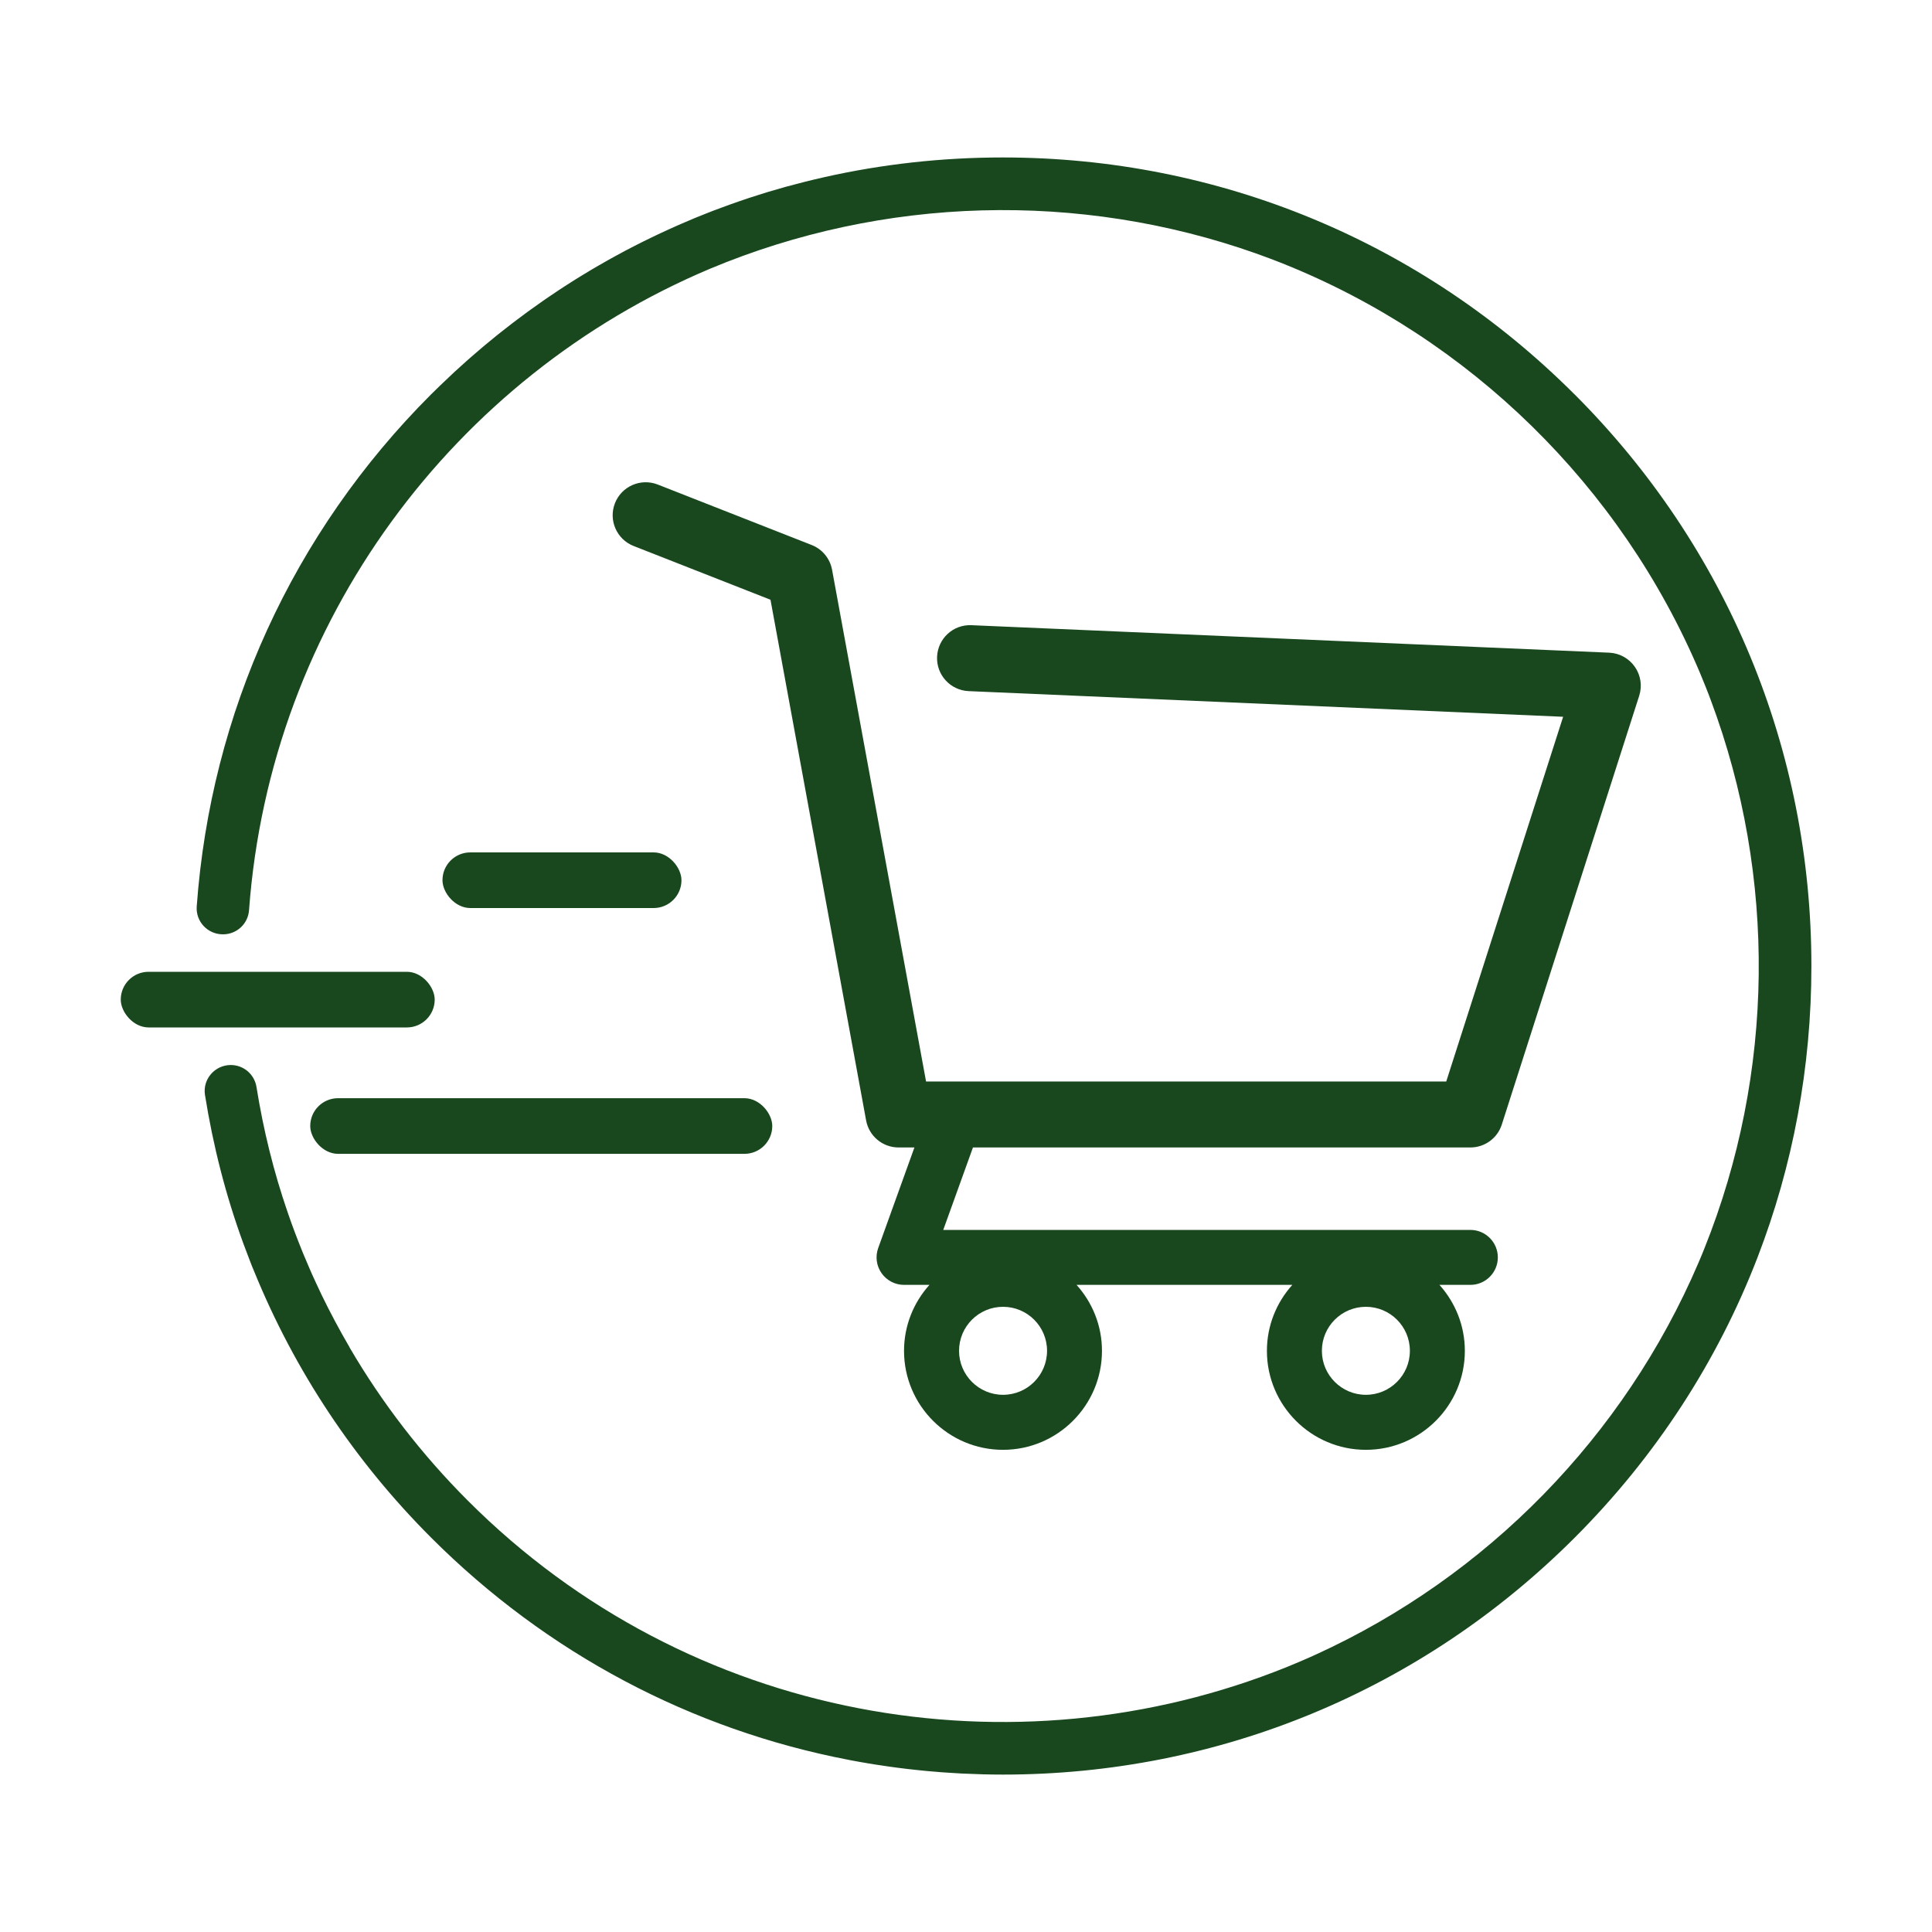 <?xml version="1.0" encoding="UTF-8"?>
<svg id="Camada_1" xmlns="http://www.w3.org/2000/svg" version="1.1" viewBox="0 0 400 400">
  <!-- Generator: Adobe Illustrator 29.5.0, SVG Export Plug-In . SVG Version: 2.1.0 Build 137)  -->
  <defs>
    <style>
      .st0 {
        fill: #19481f;
      }
    </style>
  </defs>
  <path class="st0" d="M338.47,138.05c-1.22-1.75-3.18-2.83-5.31-2.92l-132.03-5.69c-3.79-.17-6.95,2.76-7.12,6.53-.16,3.77,2.76,6.95,6.53,7.12l123.09,5.31-24.2,75.51h-107.7l-19.46-105.95c-.43-2.32-2.02-4.26-4.22-5.12l-31.87-12.52c-3.51-1.38-7.48.35-8.86,3.86-1.38,3.51.35,7.48,3.86,8.86l28.34,11.13,19.8,107.81c.6,3.24,3.42,5.59,6.72,5.59h3.28l-7.5,20.83c-.63,1.75-.37,3.68.7,5.2,1.07,1.52,2.8,2.42,4.65,2.42h5.26c-3.26,3.63-5.26,8.41-5.26,13.66,0,11.3,9.19,20.49,20.49,20.49s20.49-9.19,20.49-20.49c0-5.25-2-10.03-5.26-13.66h44.67c-3.26,3.63-5.26,8.41-5.26,13.66,0,11.3,9.19,20.49,20.49,20.49s20.49-9.19,20.49-20.49c0-5.25-2-10.03-5.26-13.66h6.4c3.14,0,5.69-2.55,5.69-5.69s-2.55-5.69-5.69-5.69h-109.13l6.15-17.07h102.99c2.97,0,5.6-1.92,6.5-4.74l28.45-88.78c.65-2.03.32-4.24-.9-5.99ZM207.67,288.78c-5.02,0-9.11-4.08-9.11-9.11s4.08-9.11,9.11-9.11,9.11,4.08,9.11,9.11-4.08,9.11-9.11,9.11ZM282.79,288.78c-5.02,0-9.11-4.08-9.11-9.11s4.08-9.11,9.11-9.11,9.11,4.08,9.11,9.11-4.08,9.11-9.11,9.11Z"/>
  <rect class="st0" x="64.24" y="227.36" width="95.66" height="11.52" rx="5.76" ry="5.76" transform="translate(224.13 466.25) rotate(-180)"/>
  <rect class="st0" x="91.62" y="176.49" width="49.48" height="11.52" rx="5.76" ry="5.76" transform="translate(232.71 364.49) rotate(180)"/>
  <rect class="st0" x="25" y="201.21" width="65" height="11.52" rx="5.76" ry="5.76" transform="translate(115 413.93) rotate(-180)"/>
  <path class="st0" d="M325.97,81.63c-31.62-31.62-73.65-49.03-118.36-49.03-12.57,0-24.93,1.38-36.91,4.07-.02,0-.05.01-.07.02-1.29.29-2.57.59-3.85.91-.13.03-.25.07-.38.1-1.17.3-2.35.6-3.51.92-.21.06-.43.12-.64.18-1.07.3-2.15.61-3.21.93-.29.09-.58.18-.87.27-.99.3-1.97.61-2.96.94-.36.12-.71.24-1.06.36-.91.31-1.82.61-2.72.94-.41.15-.83.3-1.24.45-.84.31-1.68.61-2.51.93-.47.18-.93.36-1.4.55-.77.3-1.55.61-2.32.93-.51.21-1.02.43-1.53.65-.71.3-1.43.6-2.14.92-.56.25-1.11.5-1.67.75-.66.3-1.31.59-1.96.9-.6.28-1.19.57-1.78.85-.61.29-1.21.59-1.82.89-.63.31-1.25.63-1.87.95-.56.29-1.12.58-1.68.87-.66.35-1.31.7-1.96,1.06-.51.28-1.03.56-1.54.85-.68.38-1.37.77-2.05,1.17-.47.27-.94.55-1.41.82-.71.42-1.42.85-2.12,1.28-.43.27-.87.53-1.3.8-.73.46-1.46.92-2.18,1.39-.4.26-.79.51-1.18.77-.75.49-1.49.99-2.23,1.5-.36.25-.73.5-1.09.75-.76.53-1.52,1.07-2.27,1.61-.33.24-.67.48-1,.72-.78.57-1.55,1.14-2.31,1.72-.3.23-.6.46-.91.69-.79.6-1.57,1.21-2.34,1.83-.28.22-.55.44-.83.66-.79.64-1.58,1.28-2.36,1.94-.25.21-.51.43-.76.64-.8.67-1.59,1.35-2.37,2.04-.23.2-.46.41-.69.61-.8.71-1.59,1.43-2.38,2.15-.21.2-.42.39-.63.59-.8.74-1.59,1.49-2.37,2.25-.08.08-.17.16-.25.24h0c-.58.56-1.16,1.12-1.73,1.69-28.69,28.69-45.62,65.96-48.52,106.02-.23,3.12,2.26,5.77,5.39,5.77h.07c2.83,0,5.17-2.18,5.37-5,4.4-59.86,42.5-110.49,95.44-132.8,35.96-15.05,76.44-16.11,113.04-3.17,0,0,0,0,0,0,.92.33,1.84.67,2.76,1.01.51.19,1.03.39,1.54.59.42.16.83.33,1.25.49,38.79,15.52,69.98,46.12,86.27,84.52.02.05.04.09.06.14.39.93.77,1.87,1.15,2.81.24.61.48,1.22.72,1.84.15.38.29.76.43,1.14,13.65,36.54,13.2,77.19-1.34,113.46-.19.48-.39.95-.58,1.43-.21.51-.43,1.03-.65,1.54-15.37,35.91-43.79,64.96-79.27,81.14-.36.16-.73.33-1.09.49-.61.27-1.22.54-1.83.8-.92.39-1.85.79-2.77,1.16l-.17.07c-56.55,22.86-123.84,11.41-169.62-34.37-9.6-9.6-17.82-20.27-24.54-31.78,0,0,.01,0,.02,0-2.08-3.56-4.01-7.18-5.8-10.87-.03-.06-.06-.11-.08-.17-.38-.78-.73-1.56-1.1-2.35-.27-.59-.55-1.18-.81-1.77-.2-.46-.4-.92-.6-1.38-.41-.95-.82-1.9-1.21-2.85-.08-.21-.17-.41-.25-.62-1.05-2.59-2.04-5.21-2.95-7.87,0,0,0,0,0,0-2.92-8.45-5.06-17.16-6.48-26.03-.42-2.62-2.67-4.54-5.32-4.54h0c-3.3,0-5.86,2.94-5.34,6.2,1.67,10.51,4.3,20.8,7.94,30.75,0,0,0,0,0,0,.03.07.05.14.08.21.33.89.67,1.78,1.01,2.67.22.58.44,1.16.67,1.74.16.41.34.82.51,1.23,8.35,20.47,20.71,39.15,36.63,55.07,23.95,23.95,53.88,39.74,86.43,45.99.12.02.23.04.35.07,1.25.24,2.5.46,3.76.67.43.07.86.14,1.29.21.93.15,1.87.29,2.81.42.63.09,1.27.17,1.9.26.72.09,1.45.18,2.18.27.79.09,1.58.18,2.38.26.55.06,1.09.11,1.64.16.94.09,1.89.17,2.84.24.35.03.7.05,1.04.07,1.13.08,2.25.15,3.38.21.02,0,.05,0,.07,0,2.75.13,5.51.21,8.29.21,44.71,0,86.74-17.41,118.36-49.03,16.8-16.8,29.59-36.54,37.88-58.05,7.32-18.99,11.15-39.36,11.15-60.32,0-44.71-17.41-86.75-49.03-118.36Z"/>
</svg>